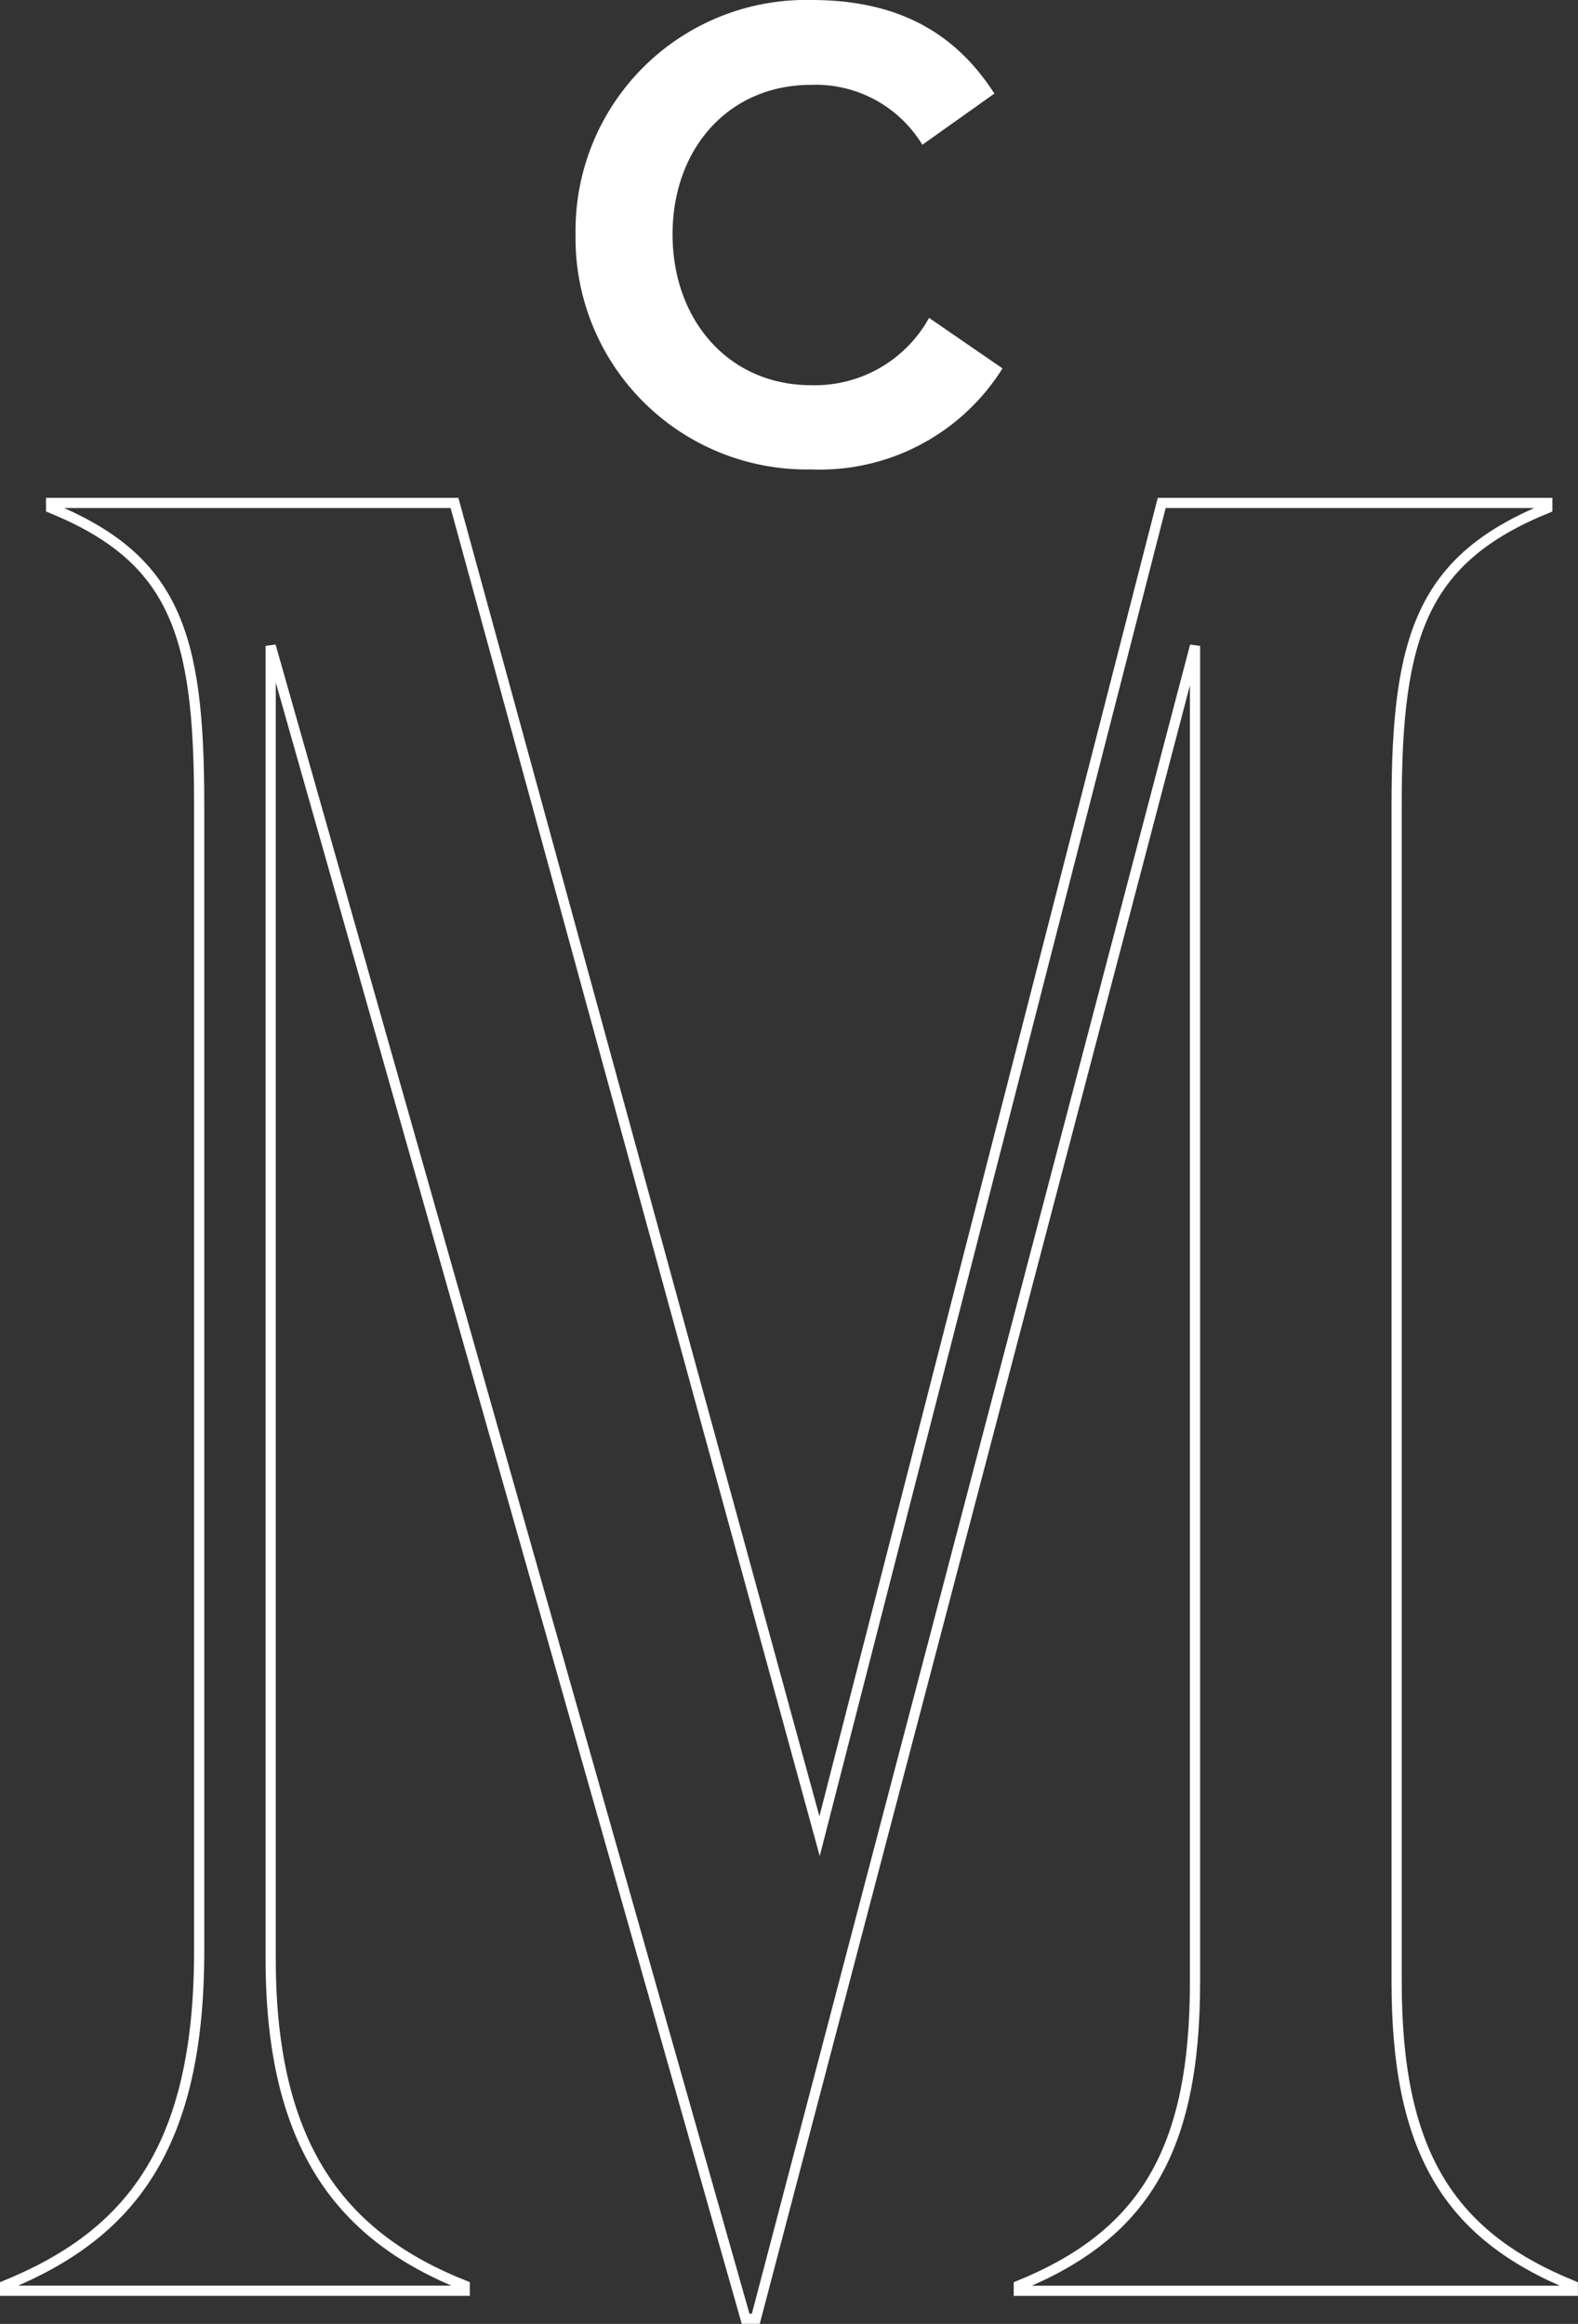 <svg xmlns="http://www.w3.org/2000/svg" width="77.375" height="113.922" viewBox="0 0 77.375 113.922">
  <rect x="0" y="0" width="77.375" height="113.922" fill="#333333" stroke="none"/>
  <g id="Group_118" data-name="Group 118" transform="translate(-99.968 -263.141)" opacity="0.999">
    <g id="Group_116" data-name="Group 116" transform="translate(128.19 263.141)">
      <path id="Path_24" data-name="Path 24" d="M132.253,206.63a11.307,11.307,0,0,1,11.556-11.489c4.061,0,6.966,1.452,8.98,4.588l-3.532,2.509a6.121,6.121,0,0,0-5.448-2.938c-4.061,0-6.8,3.136-6.8,7.329s2.74,7.395,6.8,7.395a6.4,6.4,0,0,0,5.778-3.3l3.6,2.476a10.564,10.564,0,0,1-9.376,4.953A11.335,11.335,0,0,1,132.253,206.63Z" transform="translate(-132.253 -195.141)" fill="#fff"/>
    </g>
    <g id="Group_117" data-name="Group 117" transform="translate(100.218 287.793)">
      <path id="Path_25" data-name="Path 25" d="M122.755,324.916v.251H100.218v-.251c6.136-2.5,9.516-6.761,9.516-16.4V252.3c0-8.264-1.127-12.019-7.261-14.523v-.251h19.781l17.9,65.357,16.777-65.357h18.906v.251c-6.135,2.5-7.387,6.26-7.387,14.523v57.719c0,8.264,2.5,12.4,8.639,14.9v.251H149.924v-.251c6.135-2.5,8.64-6.636,8.64-14.9V244.534l-21.536,82.009h-.5L113.24,244.534V308.89C113.24,318.155,116.746,322.536,122.755,324.916Z" transform="translate(-100.218 -237.523)" fill="none" stroke="#fff" stroke-width="0.5"/>
    </g>
  </g>
</svg>
